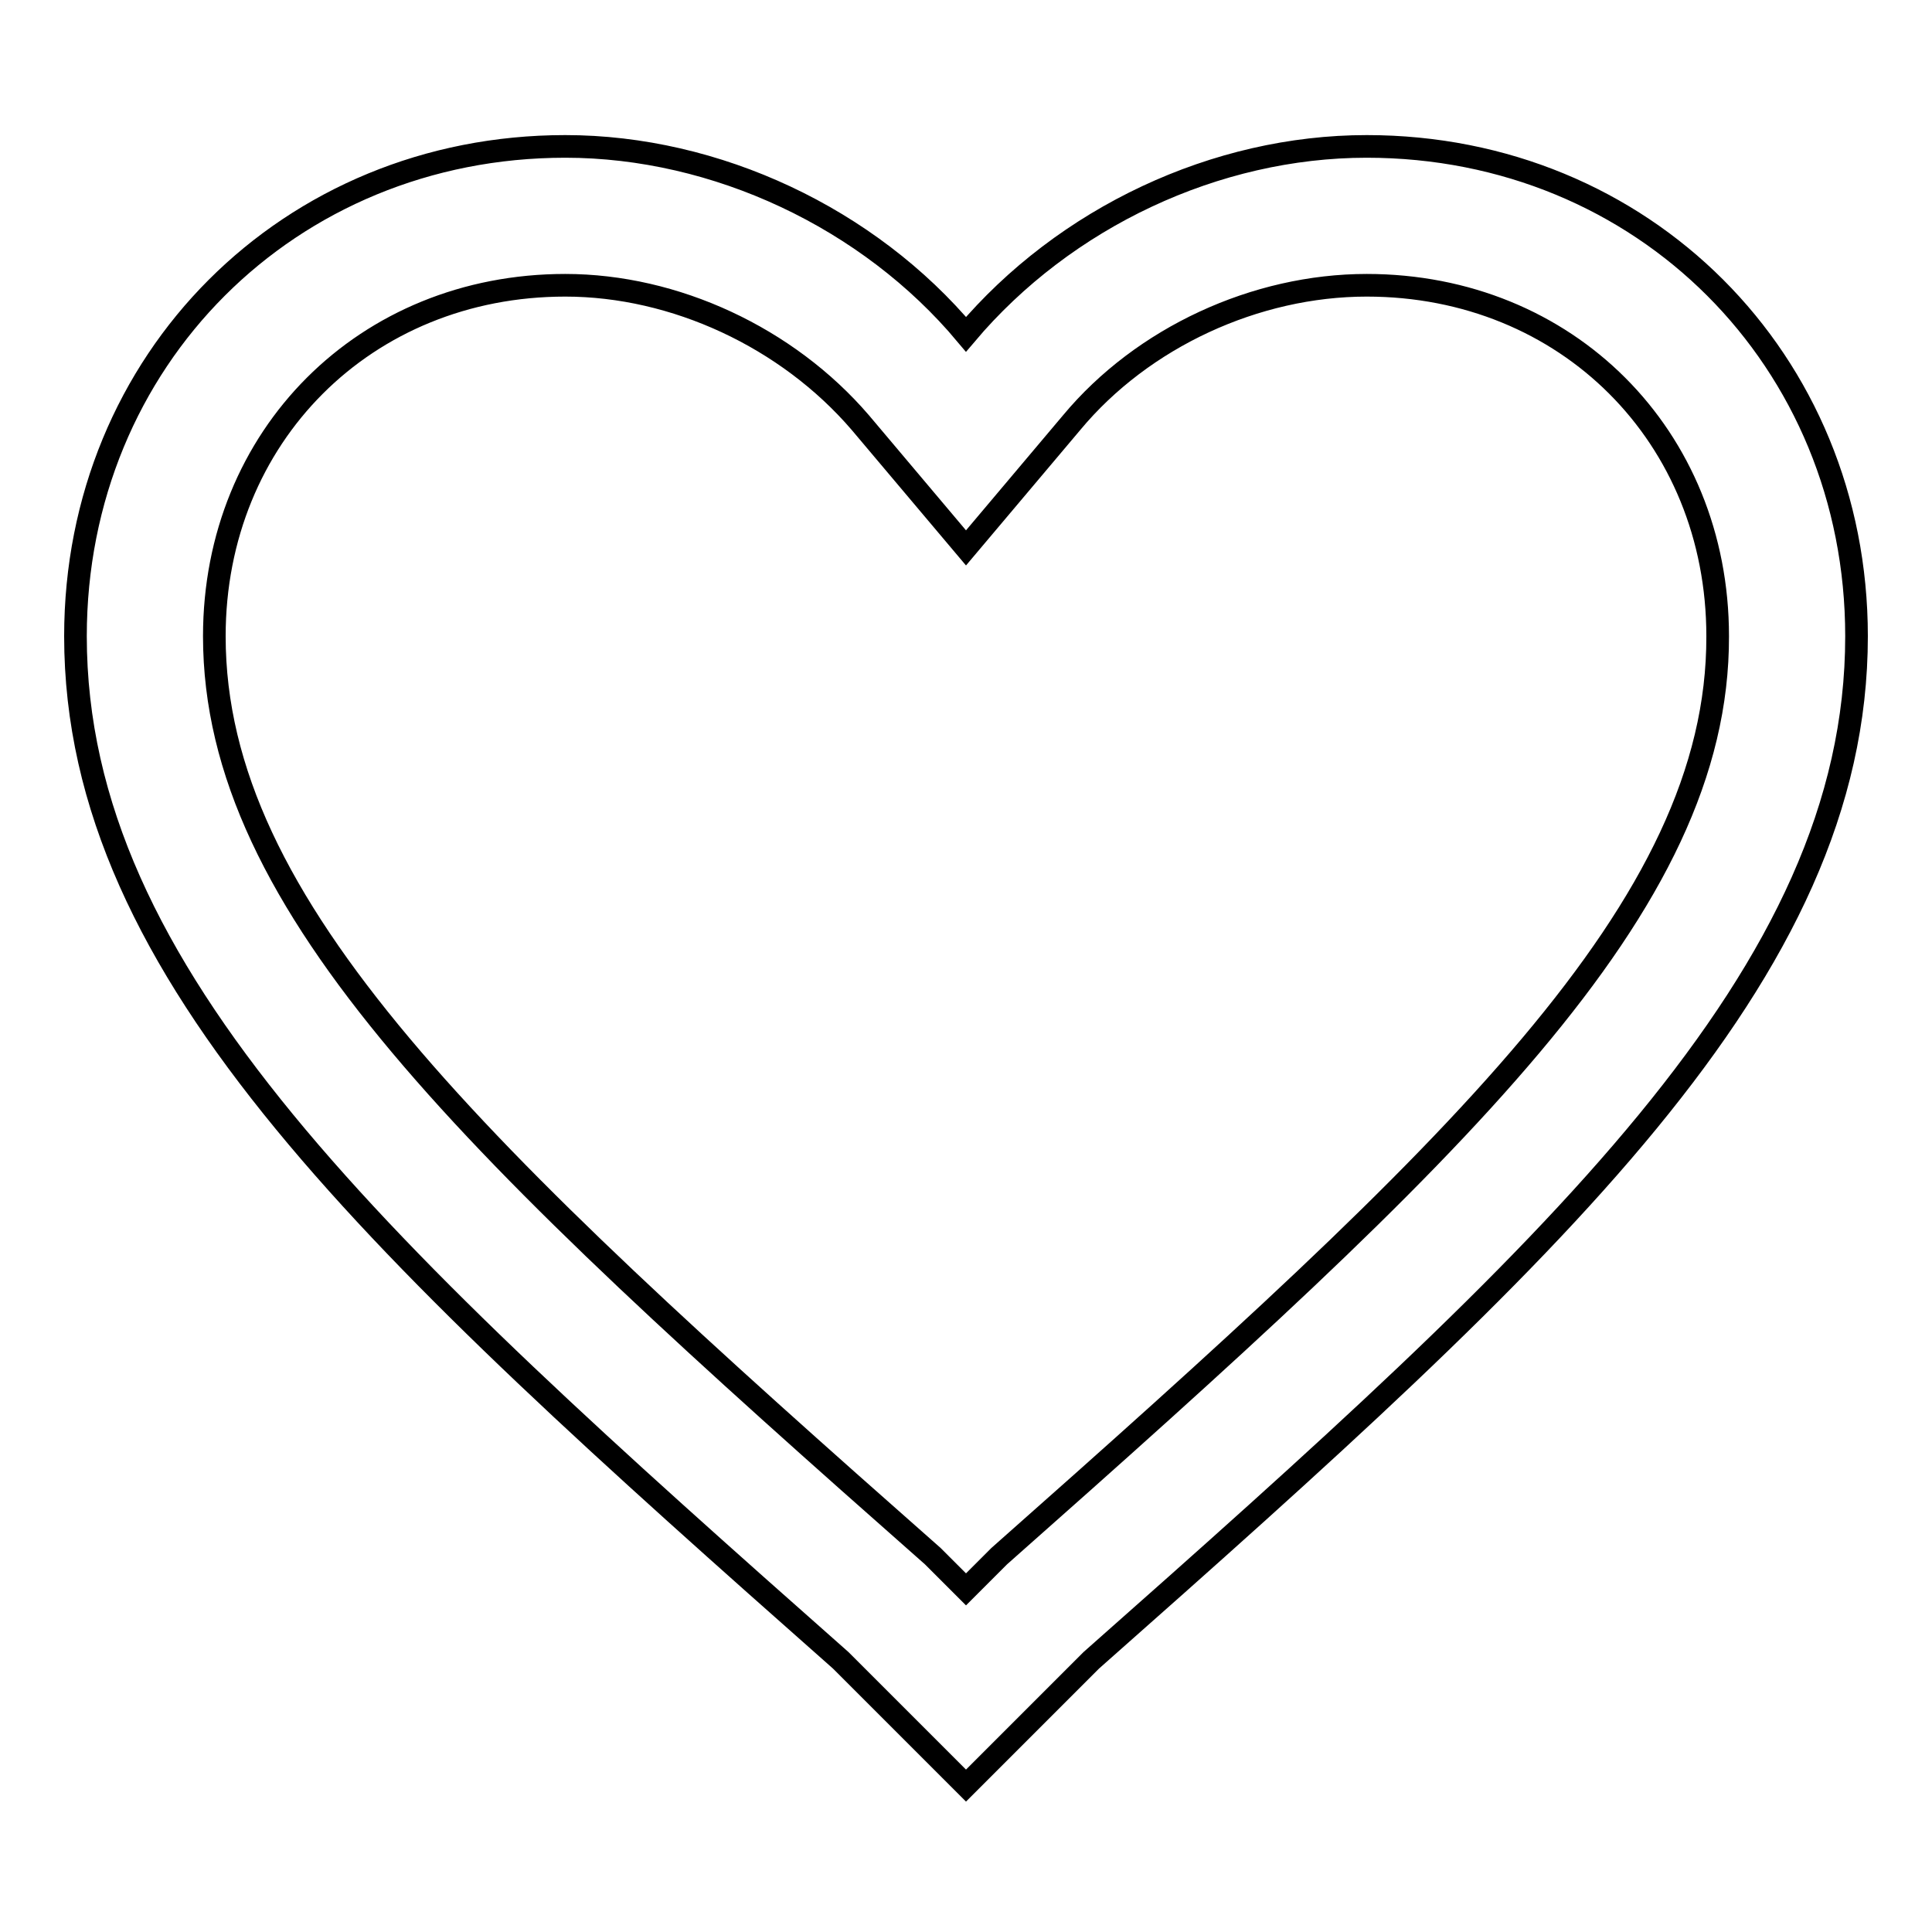 <?xml version="1.0" encoding="utf-8"?>
<!-- Svg Vector Icons : http://www.onlinewebfonts.com/icon -->
<!DOCTYPE svg PUBLIC "-//W3C//DTD SVG 1.1//EN" "http://www.w3.org/Graphics/SVG/1.1/DTD/svg11.dtd">
<svg version="1.1" xmlns="http://www.w3.org/2000/svg" xmlns:xlink="http://www.w3.org/1999/xlink" x="0px" y="0px" viewBox="0 0 256 256" enable-background="new 0 0 256 256" xml:space="preserve">
<g><g><path stroke-width="3" fill-opacity="0" stroke="#000000"  d="M181.1,19.4c-20,0-40,9.4-53.1,24.9c-12.9-15.4-33.1-24.9-53.1-24.9C38.3,19.4,10,47.7,10,84.3c0,44.9,40,81.4,101.4,135.7l16.6,16.6l16.6-16.6C206,165.7,246,129.2,246,84.3C246,47.7,217.7,19.4,181.1,19.4L181.1,19.4z M132.4,206.2l-4.4,4.4l-4.4-4.4c-61-53.8-95.2-86-95.2-121.9c0-26.5,20-46.5,46.5-46.5c14.5,0,29.4,6.9,39.1,18.2l14,16.6l14-16.6c9.4-11.3,24.4-18.2,39.1-18.2c26.5,0,46.5,20,46.5,46.5C227.7,120.2,193.2,152.4,132.4,206.2L132.4,206.2z"/><path stroke-width="3" fill-opacity="0" stroke="#000000"  d="M96.5,93.3L96.5,93.3L96.5,93.3z"/></g></g>
</svg>